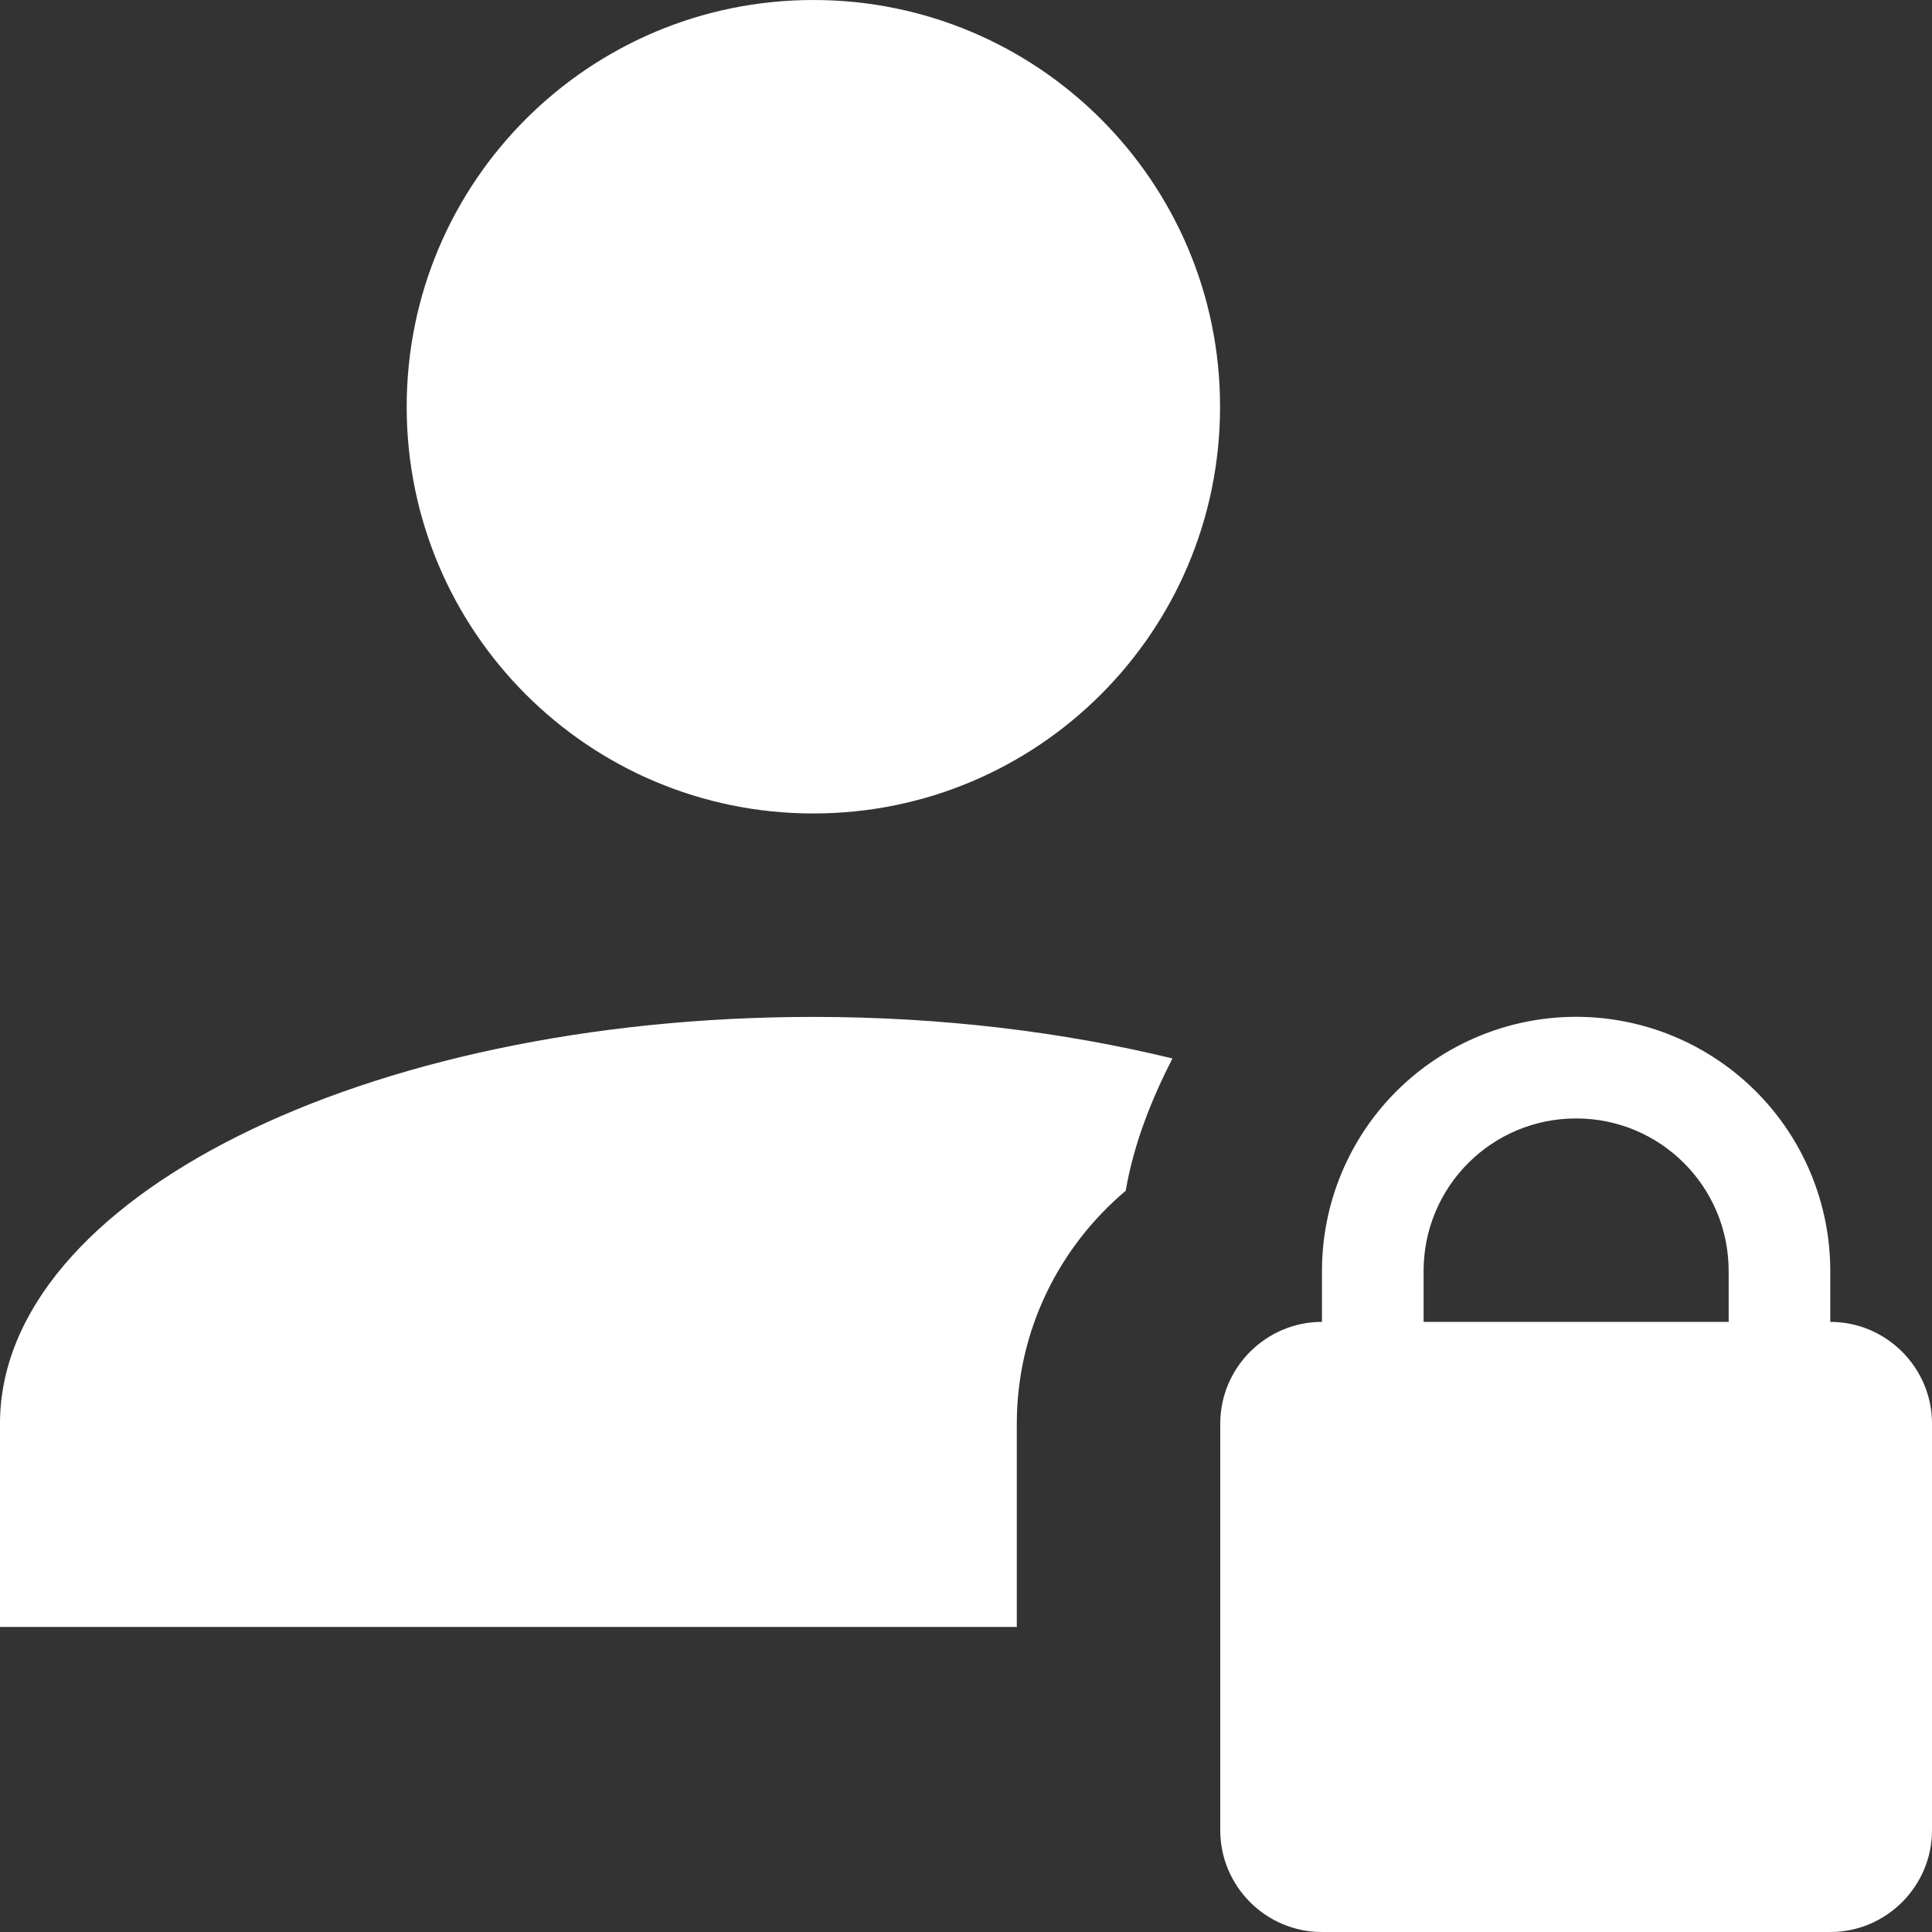 <svg xmlns="http://www.w3.org/2000/svg" width="20" height="20" fill="none" viewBox="0 0 20 20">
    <rect x="0" y="0" width="20" height="20" fill="#333333" stroke="none"/>
    <path fill="#fff" d="M18.947 13.684v-.526c0-.698-.277-1.367-.77-1.86-.494-.494-1.163-.772-1.861-.772s-1.367.278-1.861.771c-.494.494-.77 1.163-.77 1.86v.527c-.58 0-1.053.474-1.053 1.053v4.21c0 .58.473 1.053 1.052 1.053h5.263c.58 0 1.053-.474 1.053-1.053v-4.21c0-.58-.474-1.053-1.053-1.053zm-1.052 0h-3.158v-.526c0-.874.705-1.58 1.579-1.58.873 0 1.579.706 1.579 1.58v.526zM4.21 4.211C4.21 1.884 6.095 0 8.42 0s4.21 1.884 4.21 4.21c0 2.327-1.884 4.211-4.21 4.211s-4.21-1.884-4.21-4.21zm6.315 12.631H0v-2.105c0-2.326 3.768-4.21 8.421-4.21 1.337 0 2.59.157 3.716.43-.221.432-.4.885-.484 1.37-.685.578-1.127 1.441-1.127 2.41v2.105z"/>
</svg>
